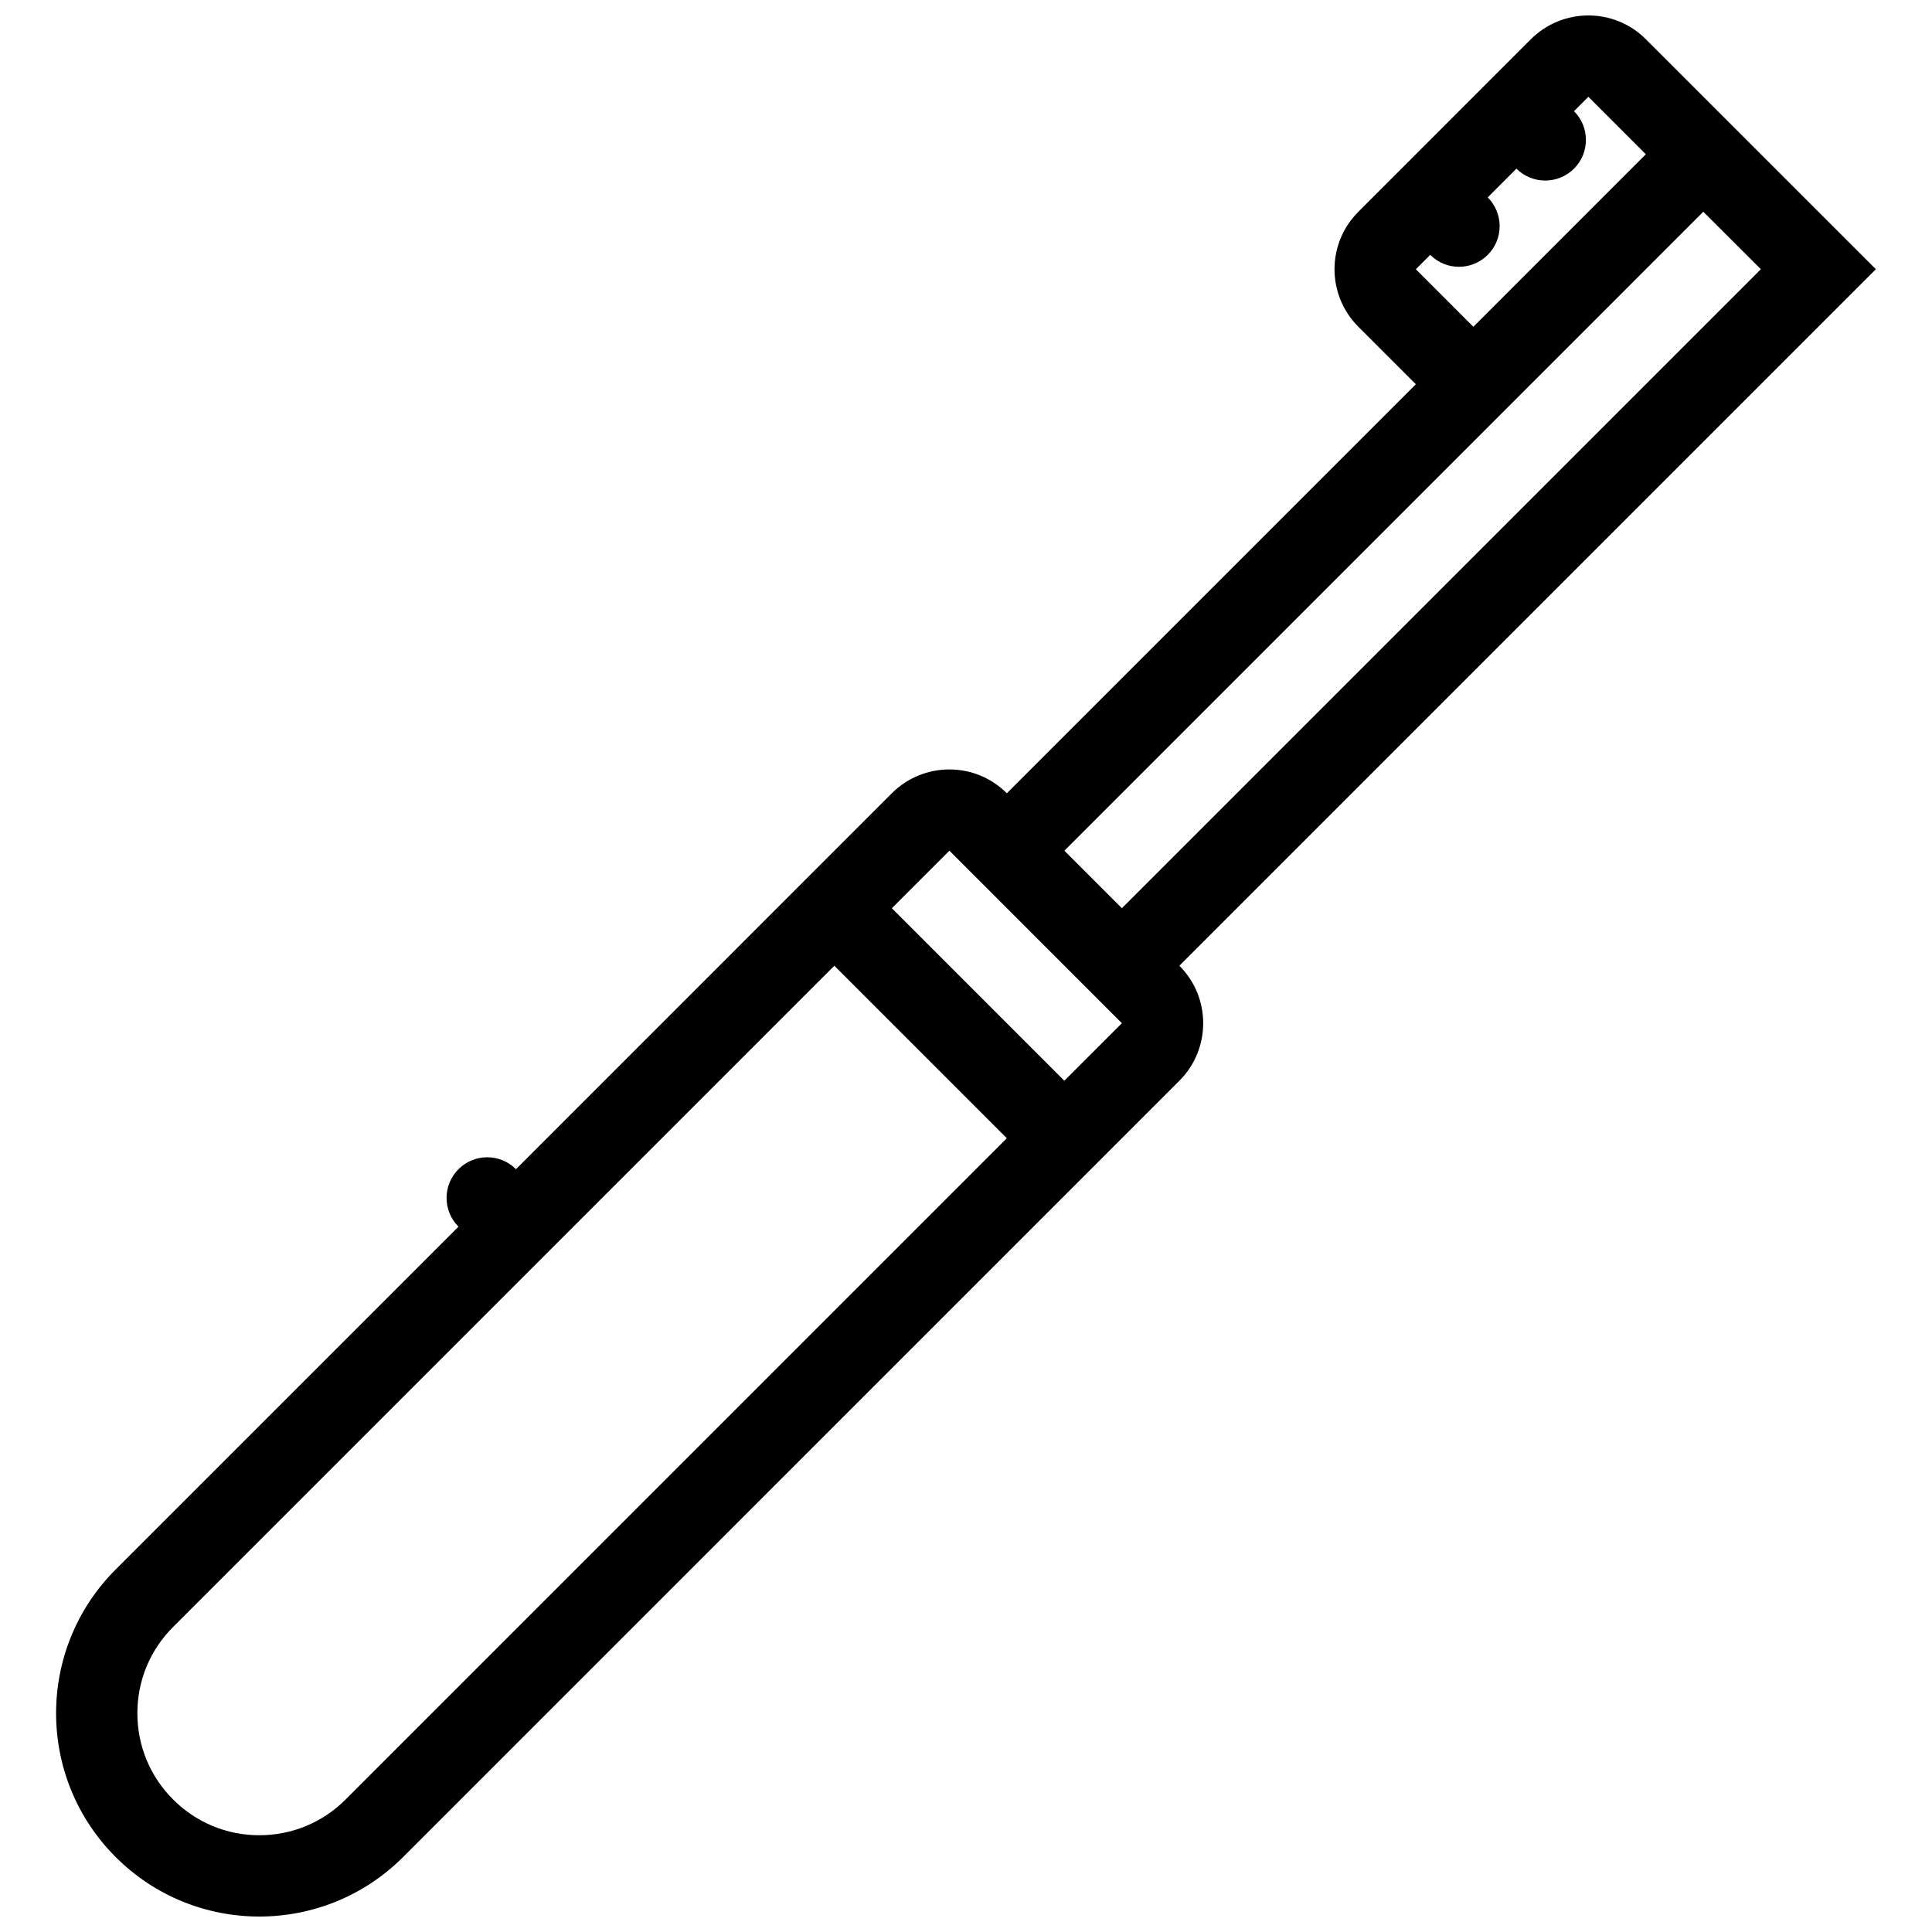 <?xml version="1.0" encoding="UTF-8"?>
<!-- Uploaded to: SVG Repo, www.svgrepo.com, Generator: SVG Repo Mixer Tools -->
<svg width="800px" height="800px" version="1.1" viewBox="144 144 512 512" xmlns="http://www.w3.org/2000/svg">
 <defs>
  <clipPath id="a">
   <path d="m158 148.09h484v503.81h-484z"/>
  </clipPath>
 </defs>
 <g clip-path="url(#a)">
  <path d="m641.13 215.35-60.965-60.953c-4.195-4.207-9.715-6.305-15.219-6.305-5.519 0-11.039 2.098-15.254 6.305l-45.711 45.727c-8.426 8.41-8.426 22.047 0 30.473l15.234 15.234-108.39 108.39c-4.199-4.203-9.719-6.312-15.223-6.312-5.519 0-11.039 2.106-15.254 6.312l-99.609 99.625c-4.211-4.211-11.023-4.211-15.234 0-4.211 4.211-4.211 11.023 0 15.234l-90.855 90.852c-21.047 21.047-21.047 55.152 0 76.199 10.5 10.516 24.293 15.773 38.082 15.773s27.582-5.258 38.102-15.773l205.72-205.73c8.41-8.41 8.41-22.055 0-30.473zm-118.1-3.805c4.199 4.211 11.023 4.211 15.234 0 4.211-4.203 4.211-11.031 0-15.234l7.609-7.617c4.211 4.203 11.039 4.203 15.254 0 4.211-4.203 4.211-11.031 0-15.234l3.812-3.812 15.223 15.23-45.711 45.719-15.234-15.246zm-287.44 409.34c-6.106 6.106-14.223 9.473-22.863 9.473-8.625 0-16.742-3.367-22.848-9.473-6.121-6.121-9.473-14.238-9.473-22.863 0-8.641 3.352-16.758 9.473-22.863l175.23-175.23 45.711 45.719zm190.47-190.48-45.711-45.719 15.254-15.246 45.711 45.727zm0.016-60.961 169.32-169.33 15.254 15.23-169.34 169.34z"/>
 </g>
</svg>